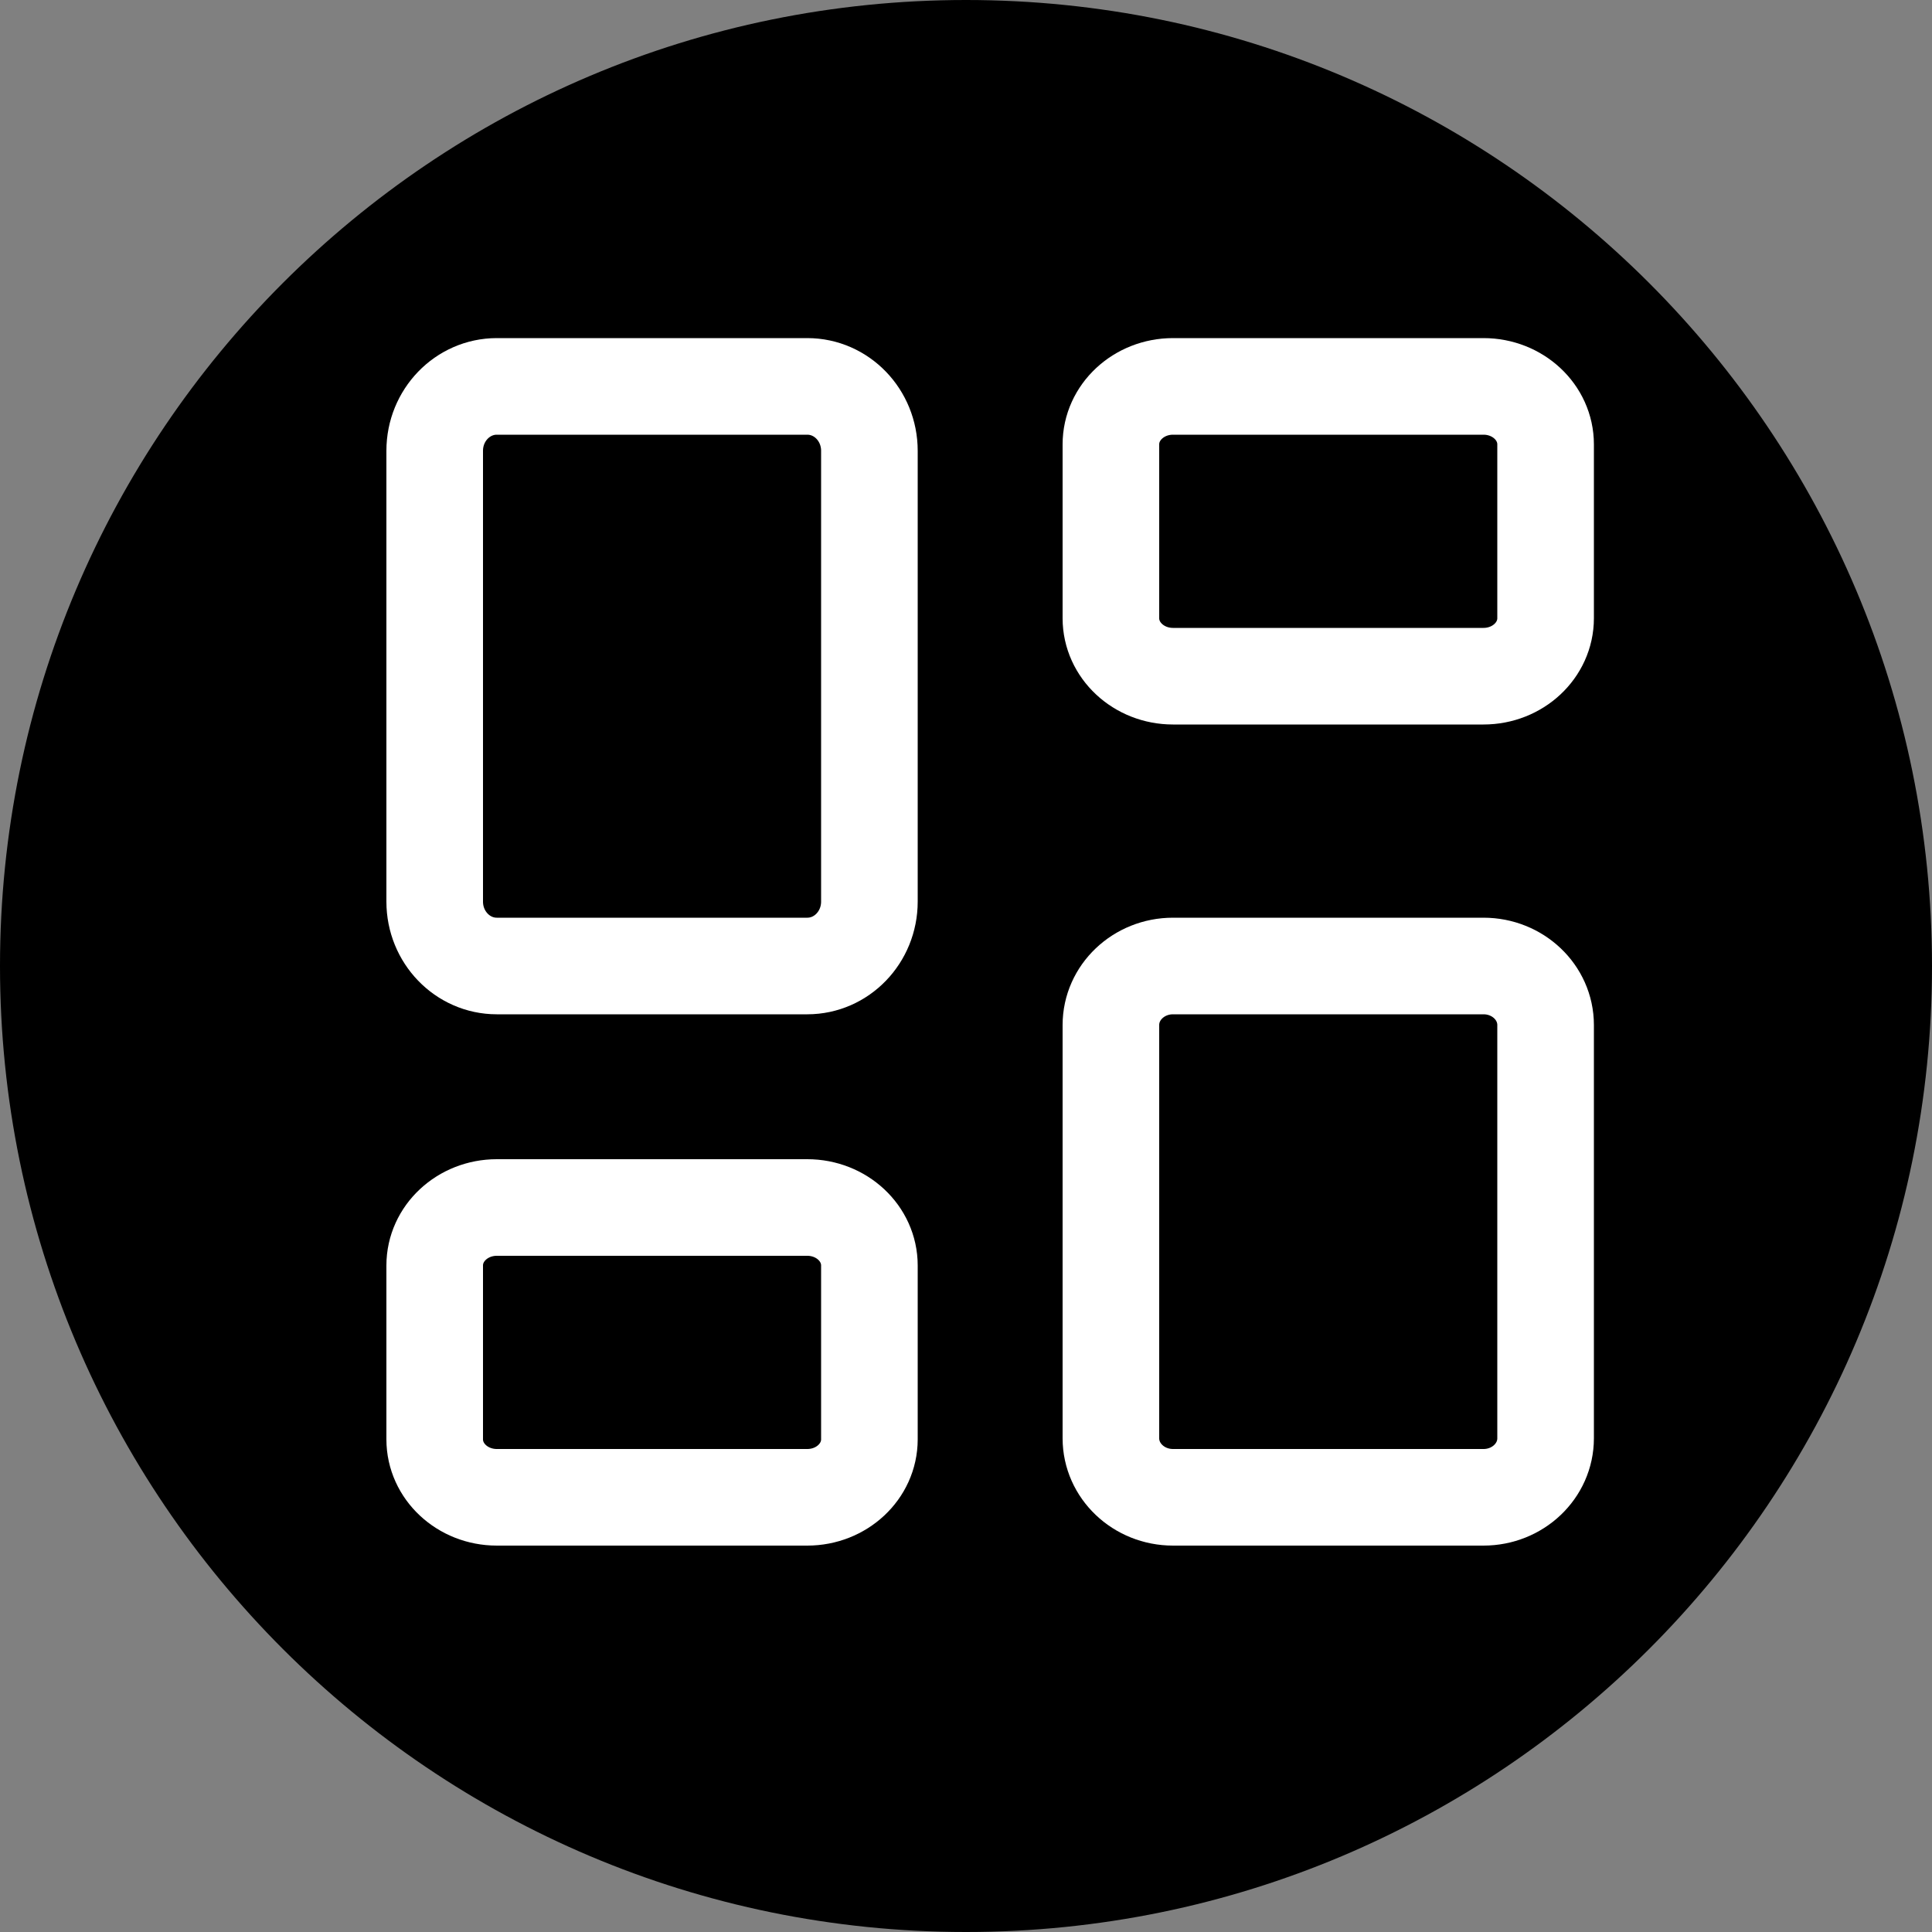 <svg width="40" height="40" viewBox="0 0 40 40" fill="none" xmlns="http://www.w3.org/2000/svg">
<rect x="0" y="0" width="40" height="40" fill="#808080" stroke="none"/>
<path d="M0 20C0 8.954 8.954 0 20 0V0C31.046 0 40 8.954 40 20V20C40 31.046 31.046 40 20 40V40C8.954 40 0 31.046 0 20V20Z" fill="black"/>
<path d="M16.714 8H10.286C9.576 8 9 8.597 9 9.333V18.667C9 19.403 9.576 20 10.286 20H16.714C17.424 20 18 19.403 18 18.667V9.333C18 8.597 17.424 8 16.714 8Z" stroke="white" stroke-width="2" stroke-linecap="round" stroke-linejoin="round"/>
<path d="M30.714 8H24.286C23.576 8 23 8.537 23 9.2V12.8C23 13.463 23.576 14 24.286 14H30.714C31.424 14 32 13.463 32 12.8V9.2C32 8.537 31.424 8 30.714 8Z" stroke="white" stroke-width="2" stroke-linecap="round" stroke-linejoin="round"/>
<path d="M30.714 20H24.286C23.576 20 23 20.547 23 21.222V29.778C23 30.453 23.576 31 24.286 31H30.714C31.424 31 32 30.453 32 29.778V21.222C32 20.547 31.424 20 30.714 20Z" stroke="white" stroke-width="2" stroke-linecap="round" stroke-linejoin="round"/>
<path d="M16.714 25H10.286C9.576 25 9 25.537 9 26.2V29.8C9 30.463 9.576 31 10.286 31H16.714C17.424 31 18 30.463 18 29.8V26.2C18 25.537 17.424 25 16.714 25Z" stroke="white" stroke-width="2" stroke-linecap="round" stroke-linejoin="round"/>
</svg>
